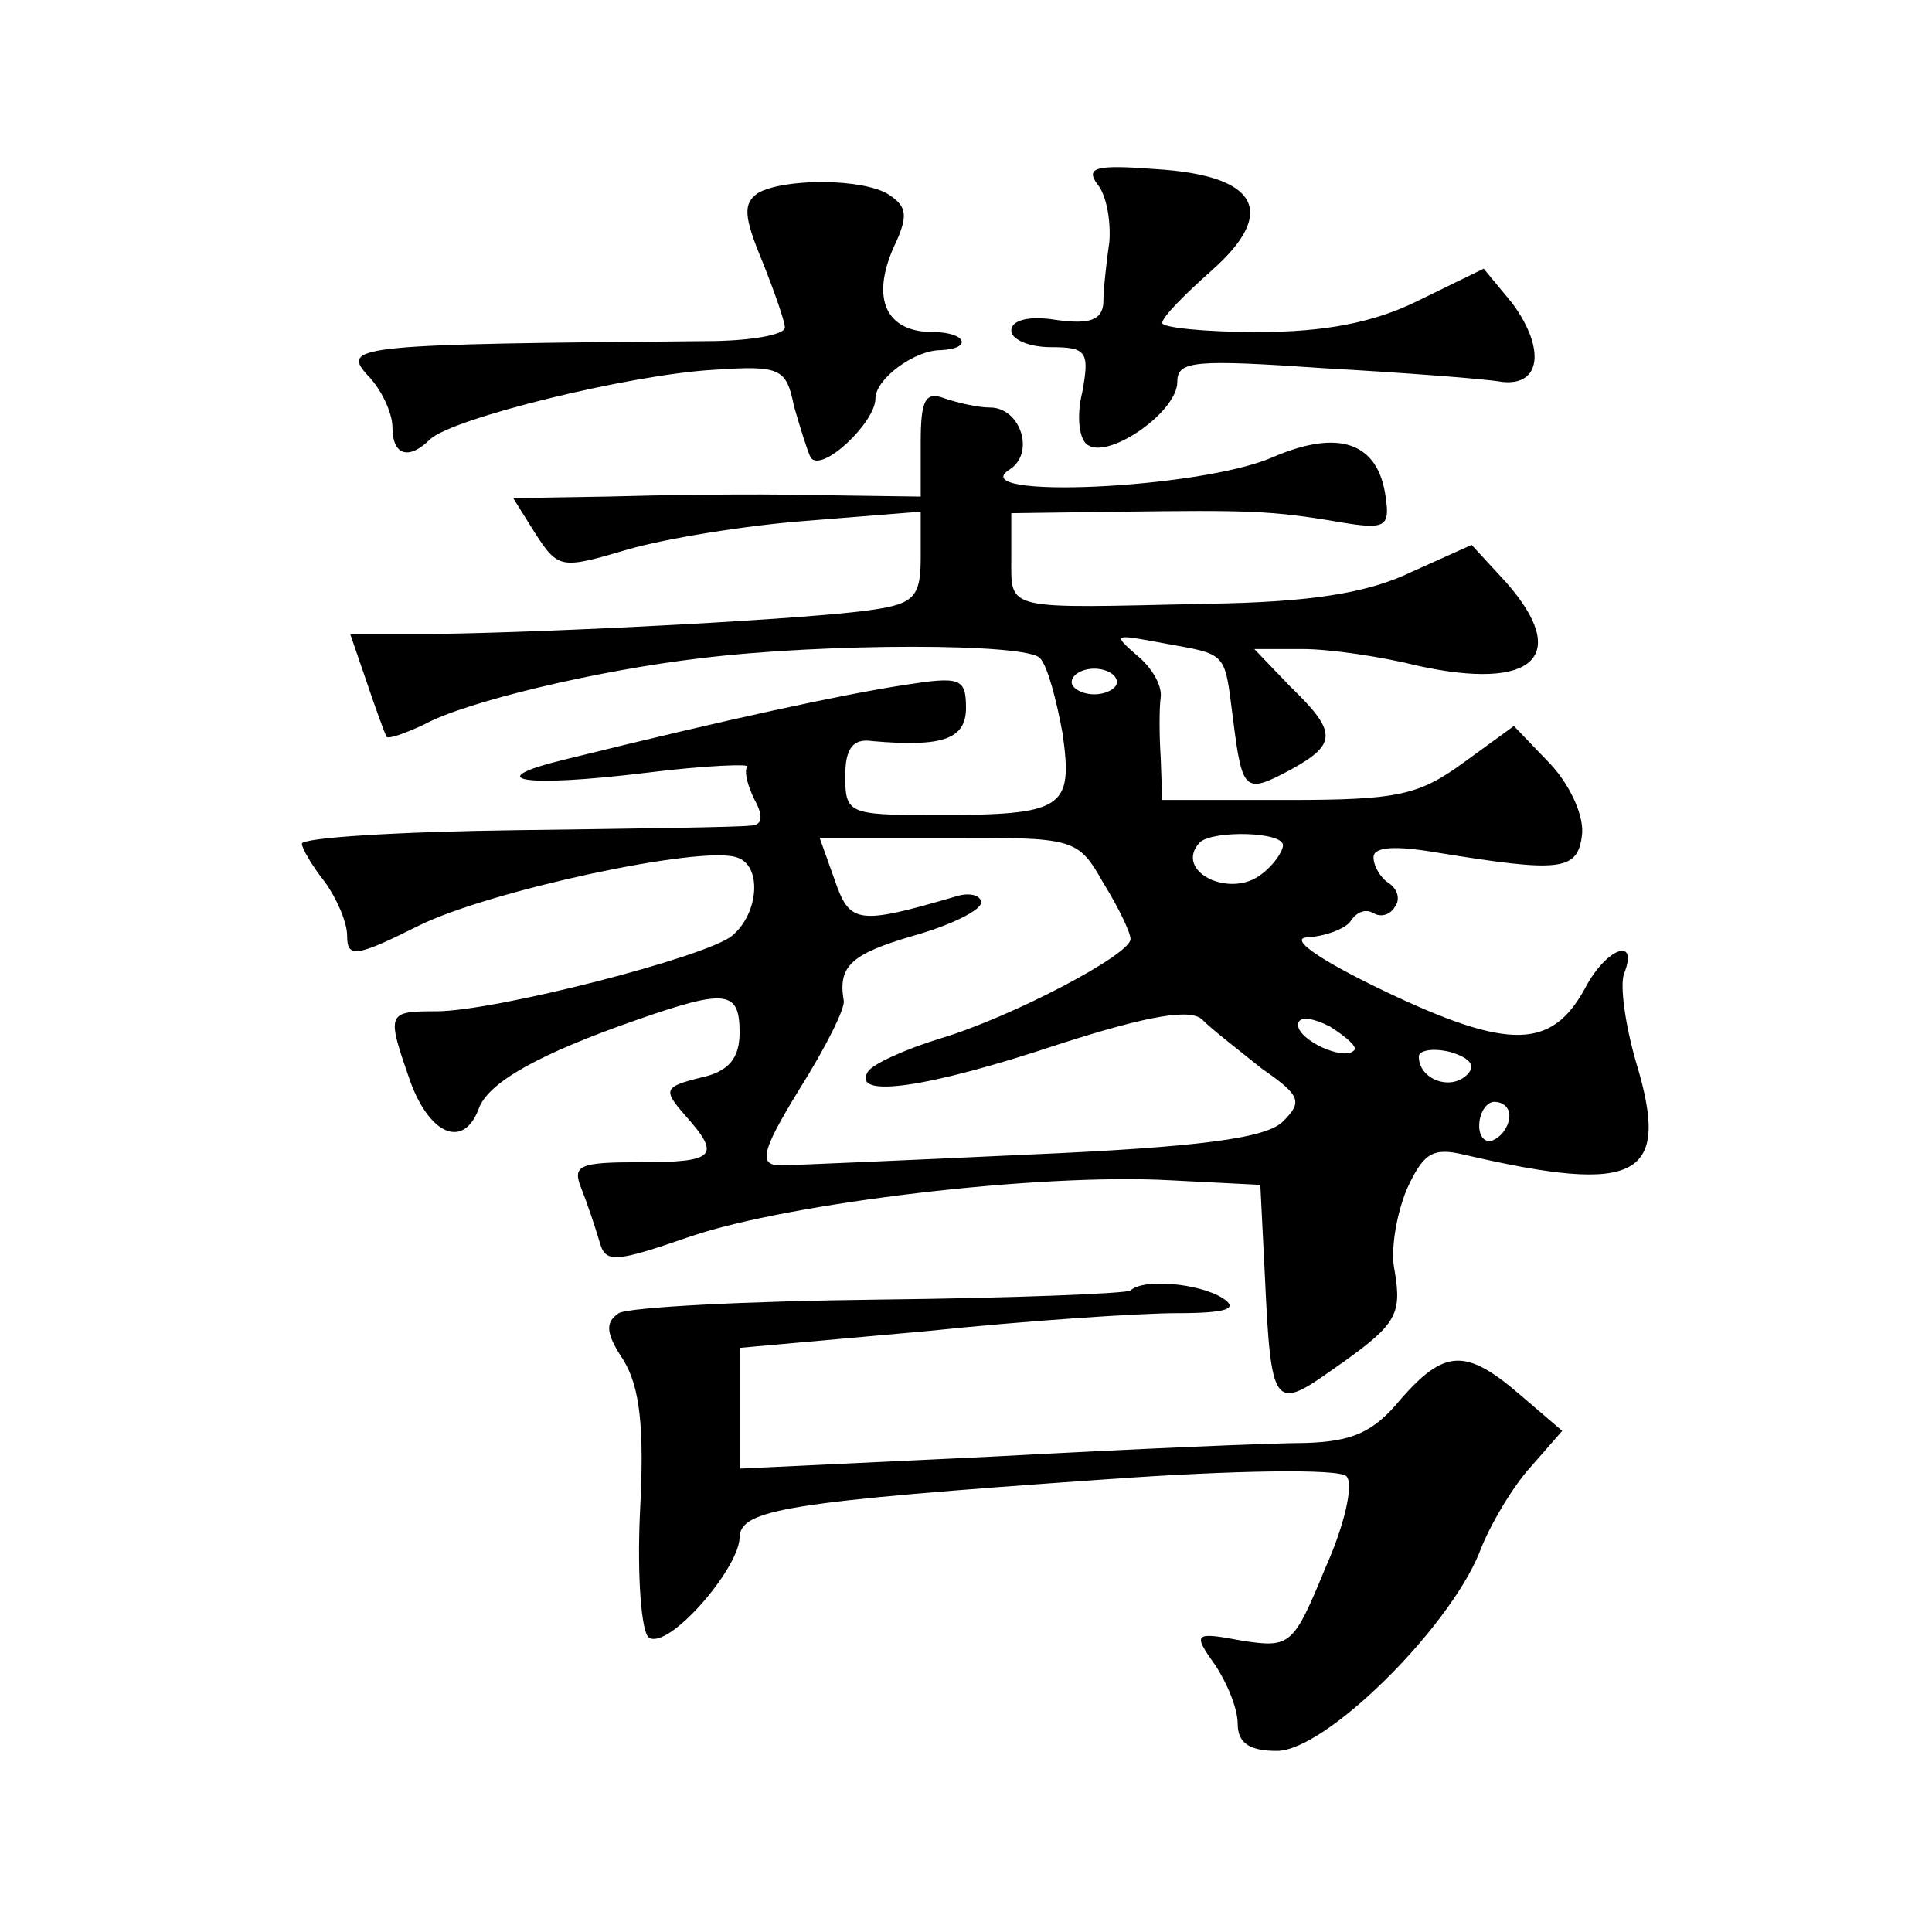 <?xml version="1.0" standalone="no"?>
<!DOCTYPE svg PUBLIC "-//W3C//DTD SVG 20010904//EN"
 "http://www.w3.org/TR/2001/REC-SVG-20010904/DTD/svg10.dtd">
<svg version="1.0" xmlns="http://www.w3.org/2000/svg"
 width="128pt" height="128pt" viewBox="0 0 128 128"
 preserveAspectRatio="xMidYMid meet">
<g transform="translate(0,128) scale(0.1,-0.1)"
fill="#0" stroke="none">
<path d="M727 1158 c6 -7 9 -24 8 -38 -2 -14 -4 -32 -4 -41 -1 -11 -9 -14 -31 -11
-18 3 -30 0 -30 -7 0 -6 12 -11 26 -11 24 0 26 -3 21 -30 -4 -16 -2 -32 4 -35 14
-9 59 22 59 42 0 14 11 15 98 9 53 -3 106 -7 117 -9 26 -3 29 22 7 52 l-19 23 -43
-21 c-30 -15 -63 -21 -107 -21 -35 0 -63 3 -63 6 0 4 15 19 33 35 44 39 30 63 -38
67 -39 3 -46 1 -38 -10z M502 1152 c-10 -7 -9 -16 3 -45 8 -20 15 -40 15 -44 0
-5 -24 -9 -52 -9 -229 -2 -242 -3 -225 -22 10 -10 17 -26 17 -35 0 -19 11 -22 25
-8 15 14 133 43 188 46 44 3 48 1 53 -24 4 -14 9 -30 11 -34 7 -11 43 23 43 39
0 13 26 32 43 32 22 1 17 12 -5 12 -31 0 -41 22 -26 56 10 21 9 27 -3 35 -17 11
-70 11 -87 1z M610 987 l0 -36 -72 1 c-40 1 -101 0 -136 -1 l-62 -1 15 -24 c15
-23 17 -23 61 -10 24 7 78 16 119 19 l75 6 0 -30 c0 -26 -4 -31 -32 -35 -39 -6
-210 -15 -290 -16 l-56 0 11 -32 c6 -18 12 -34 13 -36 1 -2 12 2 25 8 27 15 115
36 184 44 82 10 215 10 224 0 5 -5 11 -28 15 -50 7 -50 1 -54 -85 -54 -57 0 -59
1 -59 26 0 18 5 25 18 23 46 -4 62 1 62 22 0 20 -4 21 -42 15 -39 -6 -114 -22 -223
-49 -58 -14 -29 -19 53 -9 40 5 70 6 67 4 -2 -3 0 -12 5 -22 6 -11 5 -17 -3 -17
-7 -1 -76 -2 -154 -3 -79 -1 -143 -5 -143 -9 0 -3 7 -15 15 -25 8 -11 15 -27 15
-36 0 -15 6 -14 48 7 47 23 186 53 210 45 17 -5 15 -37 -3 -52 -17 -14 -157 -50
-196 -50 -33 0 -33 -1 -17 -47 13 -35 35 -44 45 -18 6 18 41 37 104 59 60 21 69
20 69 -8 0 -17 -7 -26 -26 -30 -24 -6 -25 -8 -10 -25 24 -27 20 -31 -30 -31 -40
0 -45 -2 -39 -17 4 -10 9 -25 12 -35 4 -15 9 -15 61 3 65 22 230 42 318 37 l59
-3 3 -60 c4 -87 6 -90 44 -63 43 30 47 36 42 66 -3 13 1 37 8 54 11 24 17 28 38
23 116 -27 137 -15 114 61 -7 24 -11 51 -8 59 10 25 -12 17 -26 -10 -22 -40 -50
-41 -132 -2 -46 22 -65 36 -51 36 12 1 25 6 28 11 4 6 10 8 15 5 5 -3 11 -1 14
4 4 5 2 12 -4 16 -5 3 -10 11 -10 17 0 7 14 8 43 3 80 -13 92 -12 95 11 2 12 -7
33 -21 48 l-24 25 -33 -24 c-30 -22 -44 -25 -117 -25 l-83 0 -1 28 c-1 15 -1 33
0 40 1 8 -6 20 -16 28 -16 14 -15 14 17 8 44 -8 41 -5 47 -51 6 -48 8 -49 38 -33
31 17 31 25 0 55 l-24 25 32 0 c18 0 52 -5 76 -11 77 -17 102 6 59 55 l-23 25 -40
-18 c-29 -14 -67 -20 -135 -21 -135 -3 -130 -5 -130 30 l0 30 73 1 c82 1 99 1 145
-7 30 -5 33 -3 30 17 -5 36 -31 45 -75 26 -48 -21 -206 -28 -174 -8 17 11 7 41
-13 41 -8 0 -21 3 -30 6 -13 5 -16 -1 -16 -29z m130 -159 c0 -4 -7 -8 -15 -8 -8
0 -15 4 -15 8 0 5 7 9 15 9 8 0 15 -4 15 -9z m-9 -133 c10 -16 18 -33 18 -37 1
-10 -79 -52 -126 -66 -23 -7 -45 -17 -48 -22 -11 -18 39 -11 126 18 62 20 89 24
96 16 6 -6 24 -20 39 -32 26 -18 27 -22 14 -35 -11 -11 -54 -17 -170 -22 -85 -4
-157 -7 -160 -7 -18 -1 -17 7 10 51 17 27 30 53 29 58 -4 23 5 31 46 43 25 7 45
17 45 22 0 5 -8 7 -17 4 -65 -19 -70 -18 -80 11 l-10 28 85 0 c84 0 86 0 103 -30z
m119 25 c0 -4 -6 -13 -14 -19 -21 -17 -59 2 -41 21 9 8 55 7 55 -2z m47 -136 c-7
-7 -37 7 -37 17 0 6 9 5 21 -1 11 -7 19 -14 16 -16z m75 -16 c-11 -11 -32 -3 -32
12 0 4 9 6 21 3 13 -4 17 -9 11 -15z m28 -27 c0 -6 -4 -13 -10 -16 -5 -3 -10 1
-10 9 0 9 5 16 10 16 6 0 10 -4 10 -9z M749 425 c-3 -2 -77 -5 -166 -6 -88 -1 -166
-5 -173 -9 -9 -6 -9 -13 3 -31 11 -18 14 -45 11 -101 -2 -43 1 -80 6 -83 13 -8
59 45 60 66 0 19 30 24 244 39 84 6 153 7 158 2 5 -5 -1 -32 -14 -61 -21 -51 -23
-53 -55 -48 -32 6 -33 5 -18 -16 8 -12 15 -29 15 -39 0 -13 8 -18 26 -18 32 0 113
80 134 131 7 19 23 45 34 57 l21 24 -28 24 c-36 31 -50 30 -79 -3 -18 -22 -32 -28
-63 -29 -22 0 -115 -4 -207 -9 l-168 -8 0 40 0 40 123 11 c67 7 142 12 167 12 33
0 41 3 30 10 -16 10 -53 13 -61 5z"/>
</g>
</svg>
